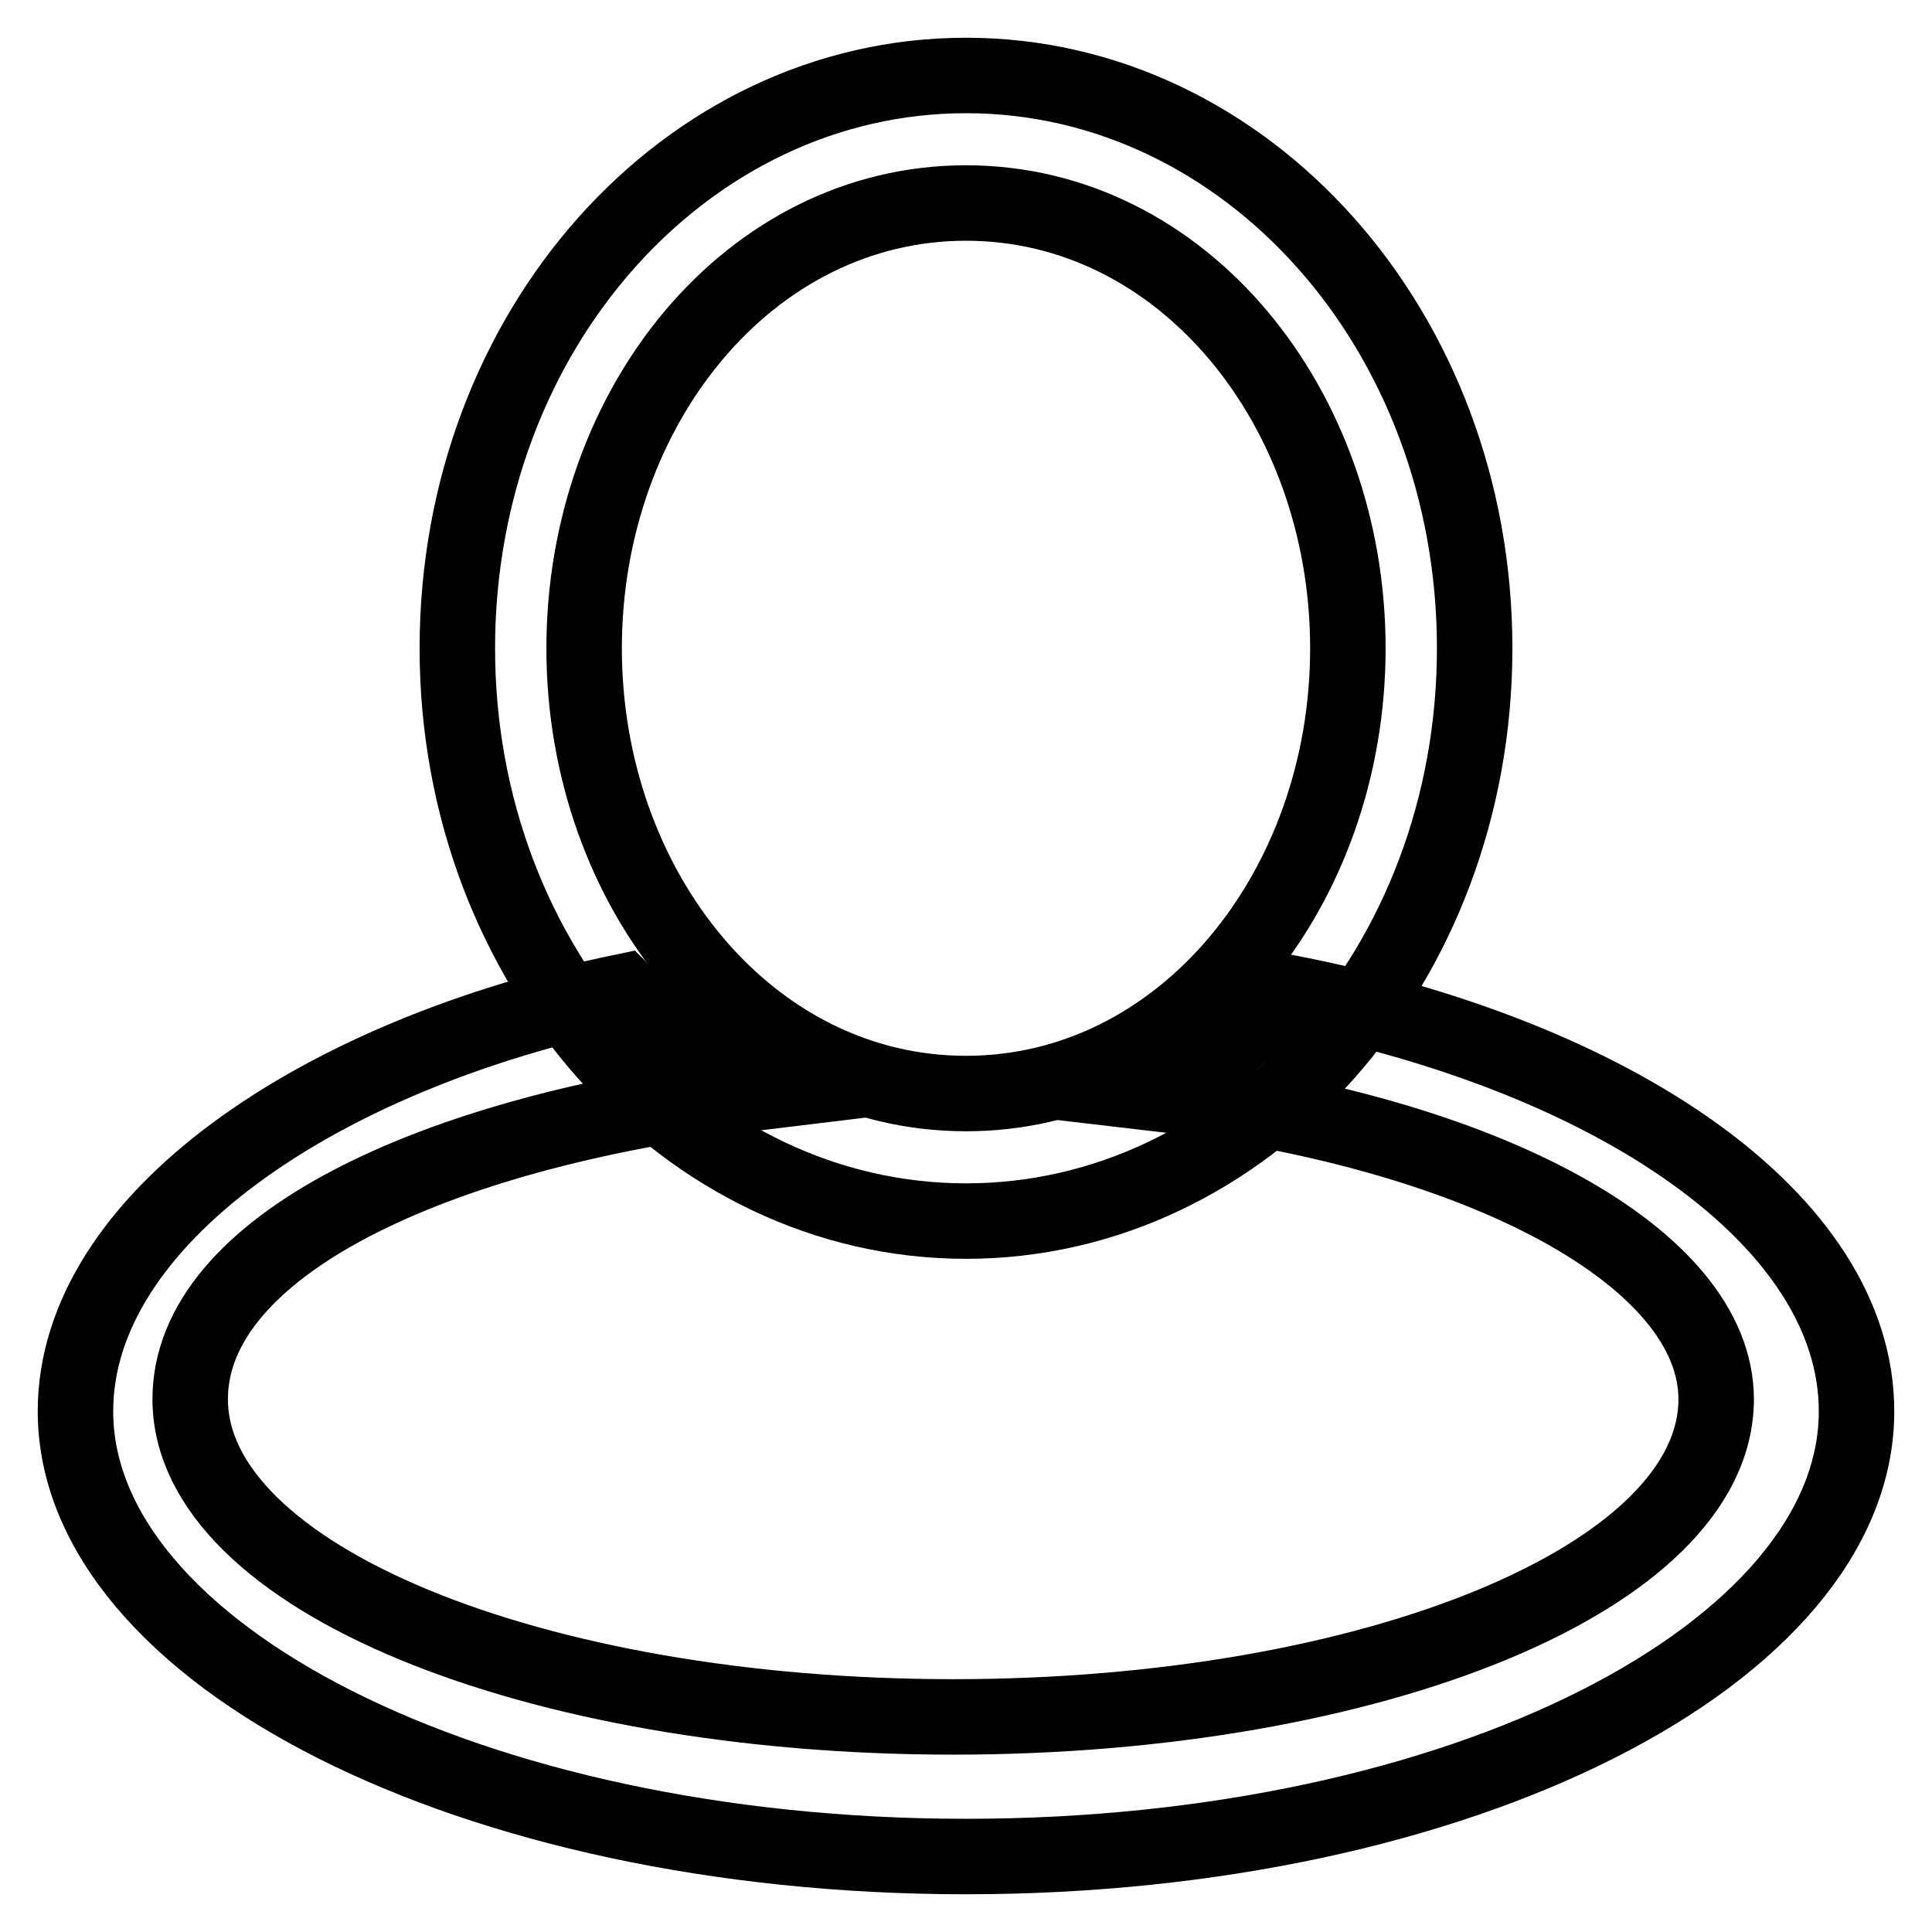 <?xml version="1.0" encoding="utf-8"?>
<!-- Svg Vector Icons : http://www.onlinewebfonts.com/icon -->
<!DOCTYPE svg PUBLIC "-//W3C//DTD SVG 1.1//EN" "http://www.w3.org/Graphics/SVG/1.1/DTD/svg11.dtd">
<svg version="1.1" xmlns="http://www.w3.org/2000/svg" xmlns:xlink="http://www.w3.org/1999/xlink" x="0px" y="0px" viewBox="0 0 256 256" enable-background="new 0 0 256 256" xml:space="preserve">
<g> <path stroke-width="10" fill-opacity="0" stroke="#000000"  d="M128,10c-37.1,0-67.4,33.7-67.4,75.9c0,42.1,30.3,75.9,67.4,75.9s67.4-33.7,67.4-75.9 C195.4,43.7,165.1,10,128,10z M128,144.9c-28.7,0-50.6-27-50.6-59c0-32,21.9-59,50.6-59s50.6,27,50.6,59 C178.6,117.9,156.7,144.9,128,144.9z"/> <path stroke-width="10" fill-opacity="0" stroke="#000000"  d="M170.1,131.4c-5.1,5.1-10.1,10.1-16.9,13.5c43.8,5.1,74.2,21.9,74.2,40.5c0,23.6-45.5,42.1-101.1,42.1 c-55.6,0-101.1-18.5-101.1-42.1c0-20.2,32-35.4,74.2-40.5c-6.7-3.4-11.8-8.4-16.9-13.5C42,139.8,10,161.7,10,187 c0,32,52.3,59,118,59c65.7,0,118-27,118-59C246,161.7,214,139.8,170.1,131.4z"/></g>
</svg>